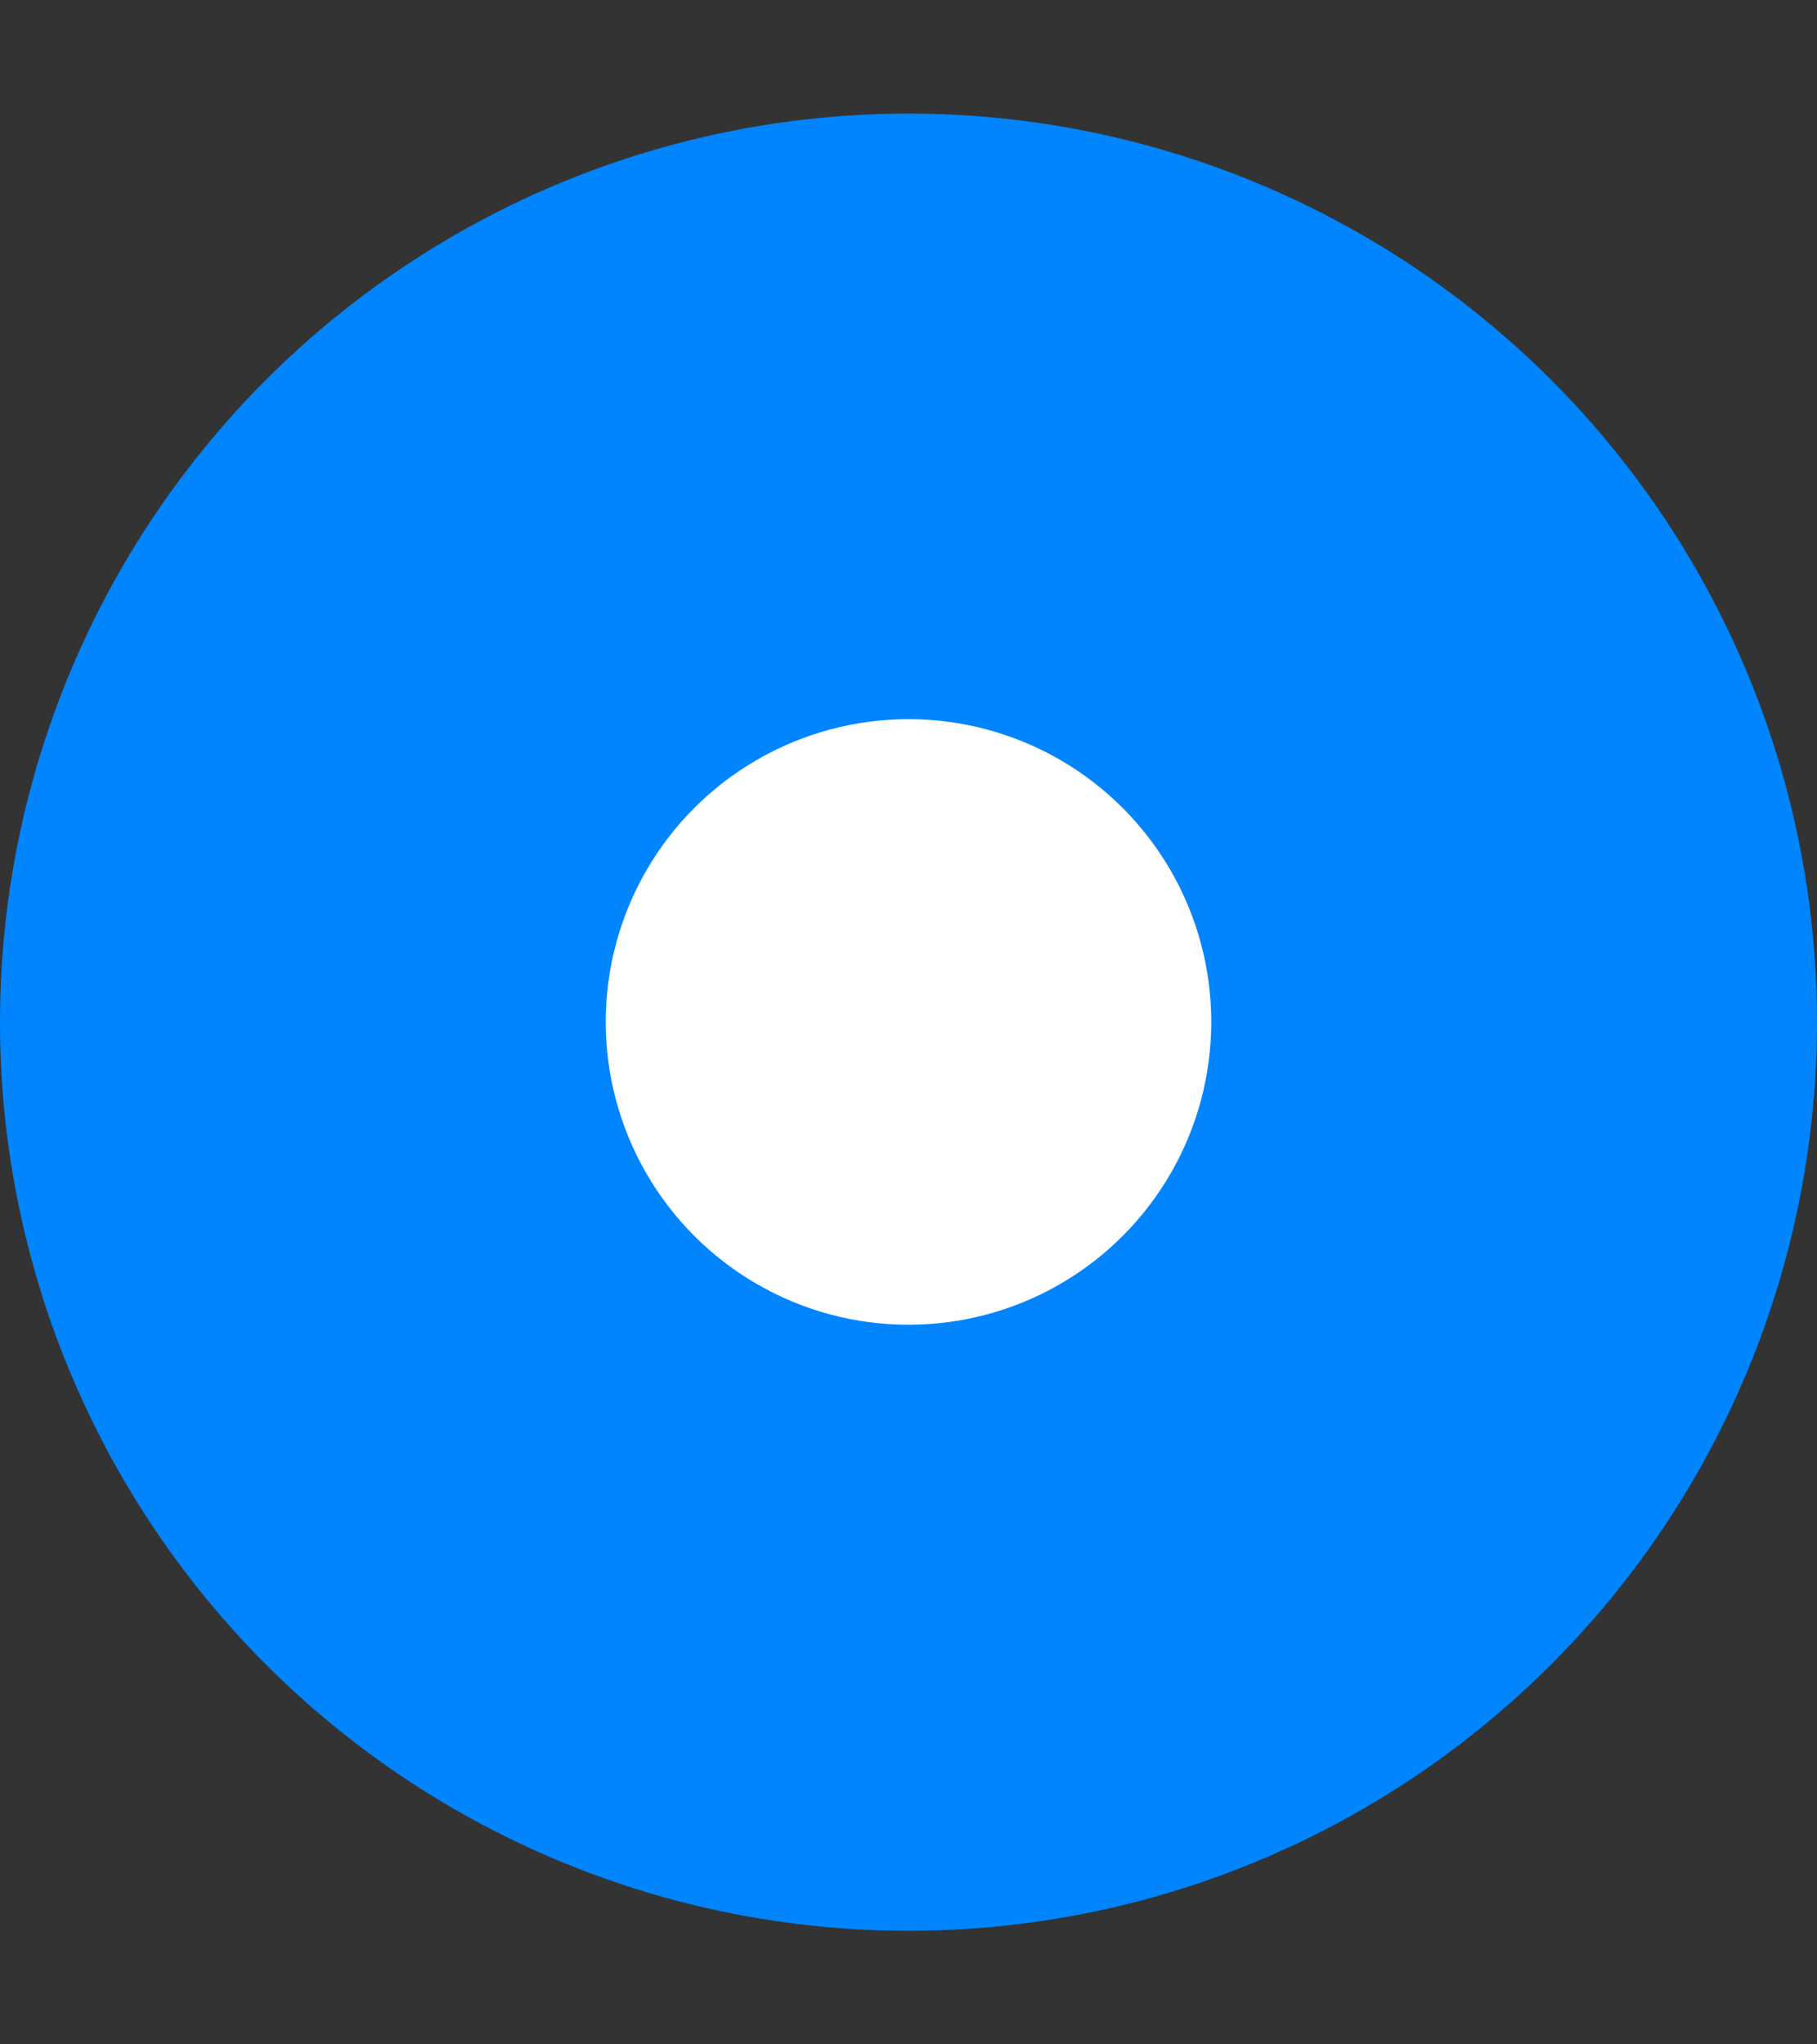<svg width="8" height="9" viewBox="0 0 8 9" fill="none" xmlns="http://www.w3.org/2000/svg">
<rect x="0" y="0" width="8" height="9" fill="#333333" stroke="none"/>
<circle cx="4" cy="4.5" r="4" fill="#0085FF"/>
<circle cx="4" cy="4.499" r="1.333" fill="white"/>
</svg>
